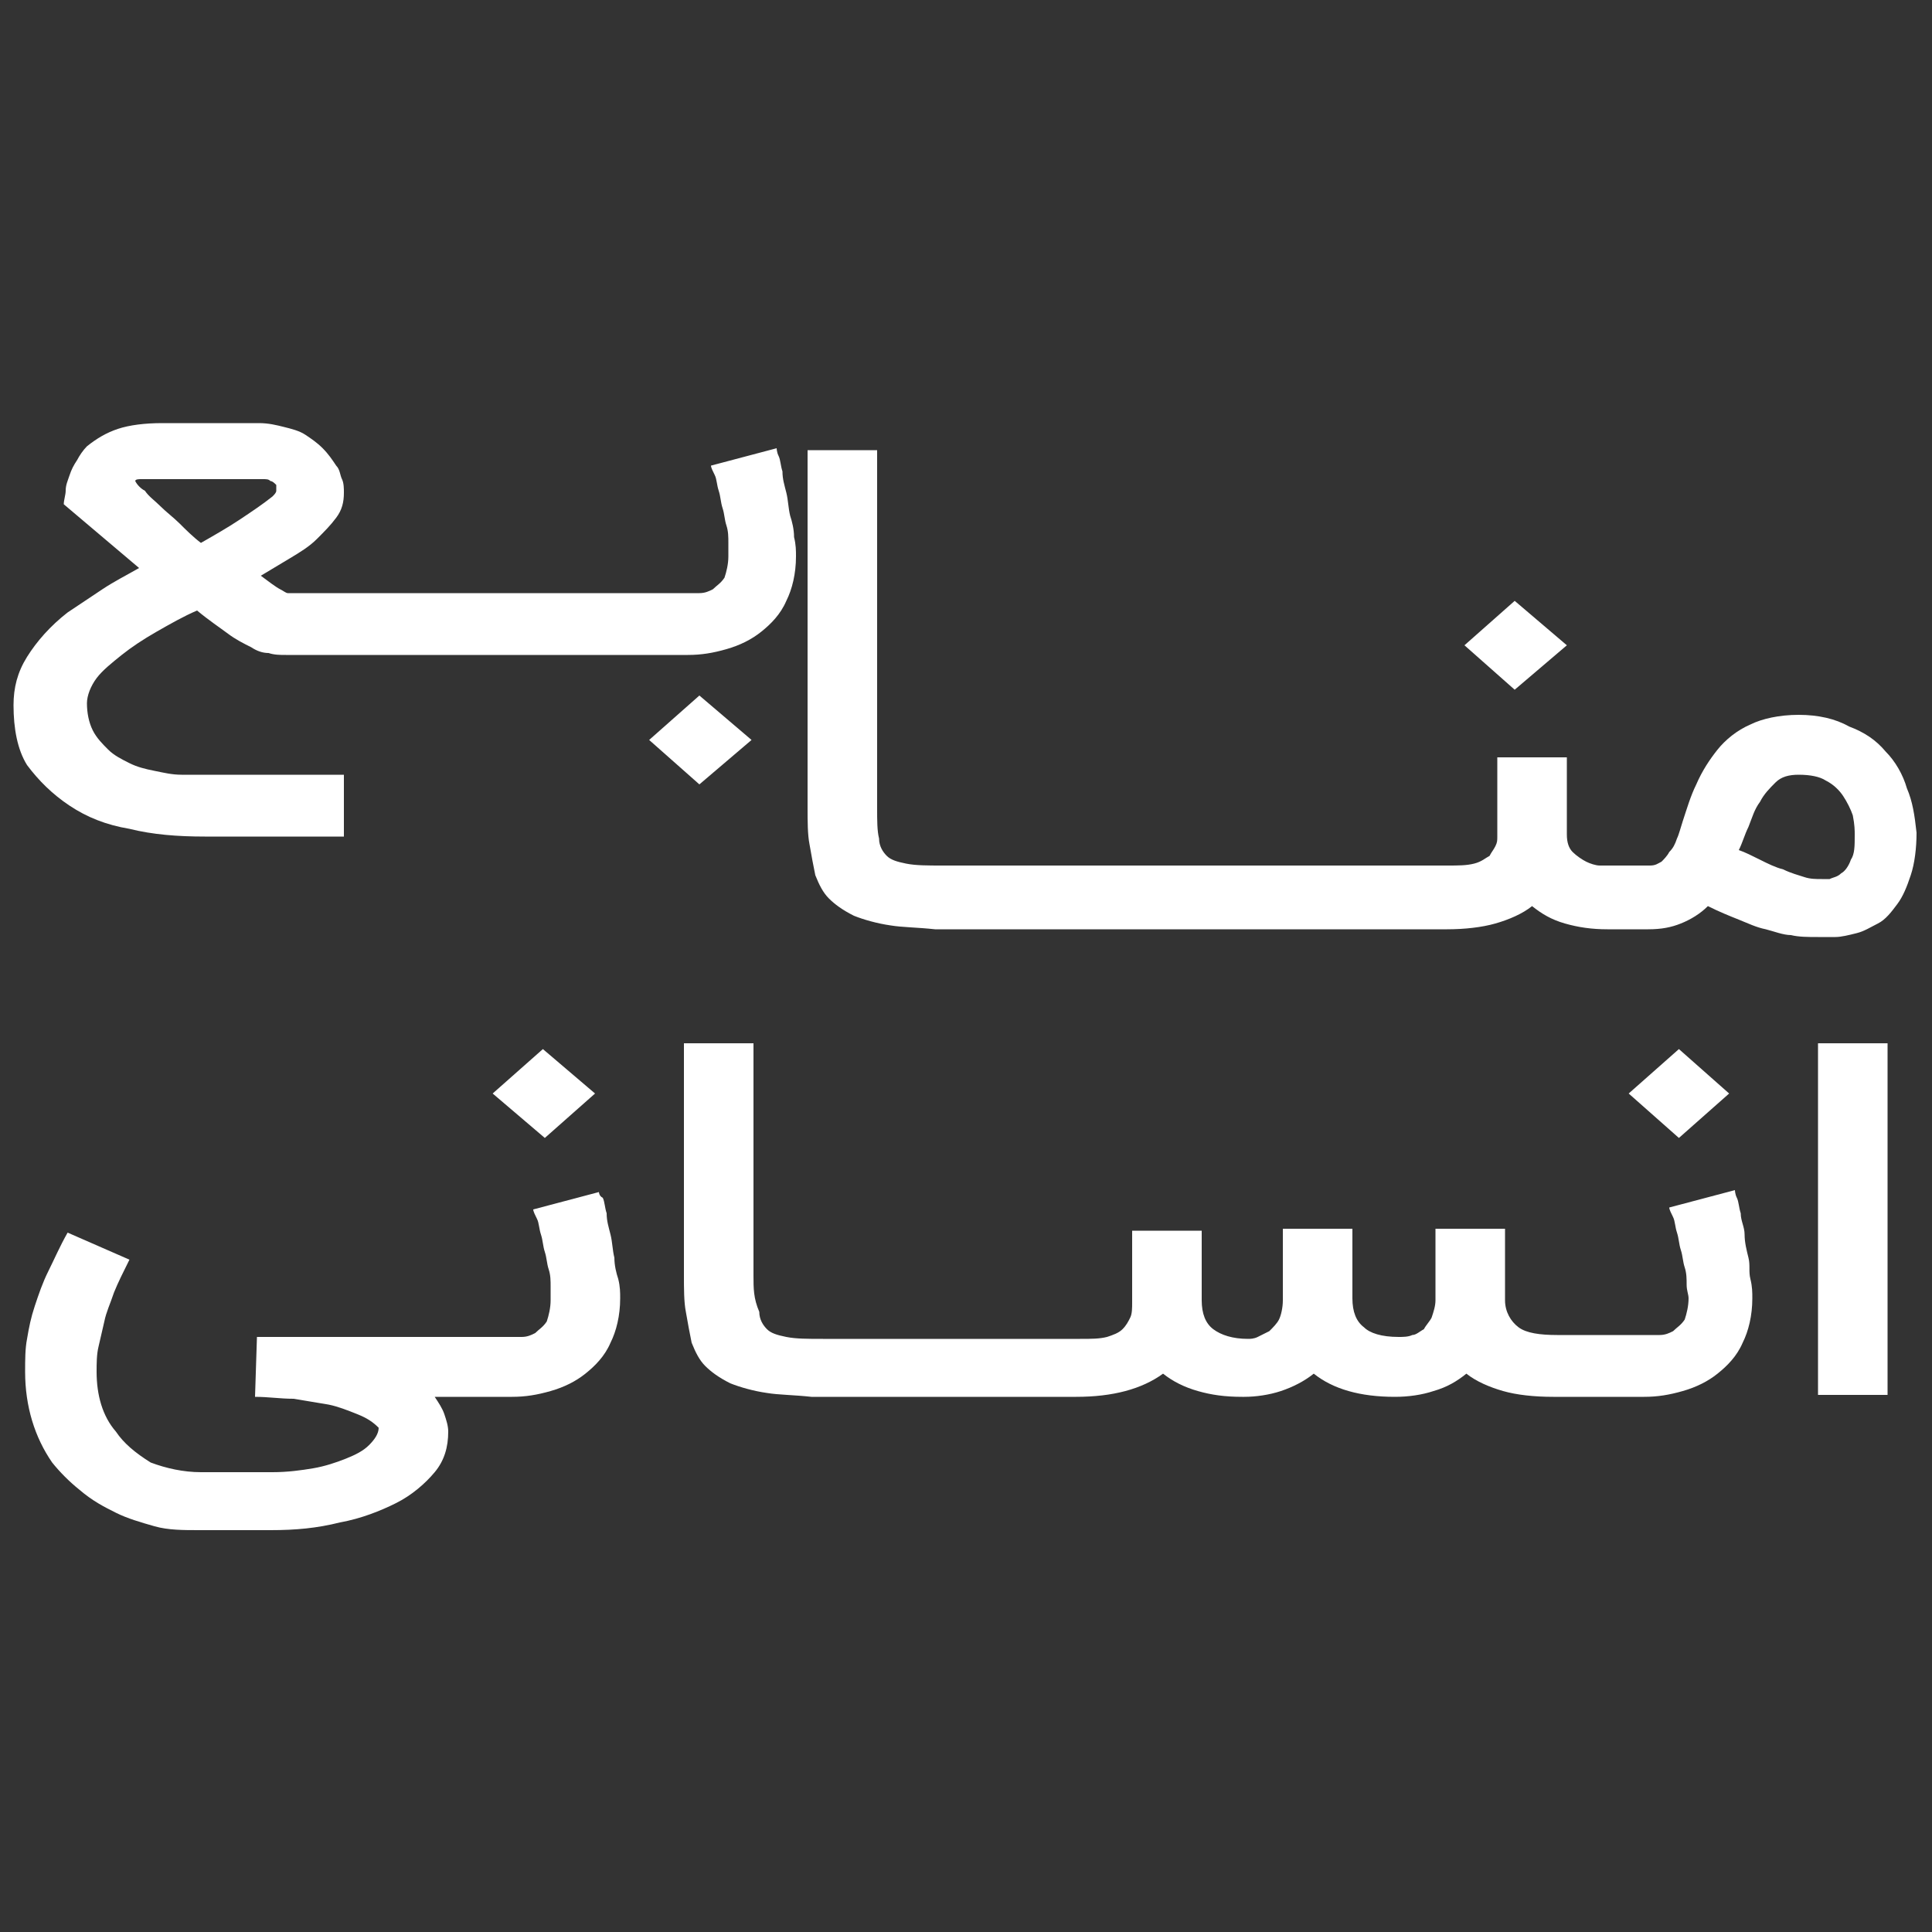 <?xml version="1.0" encoding="utf-8"?>
<!-- Generator: Adobe Illustrator 28.2.0, SVG Export Plug-In . SVG Version: 6.00 Build 0)  -->
<svg version="1.1" id="Layer_1" xmlns="http://www.w3.org/2000/svg" xmlns:xlink="http://www.w3.org/1999/xlink" x="0px" y="0px"
	 viewBox="0 0 100 100" style="enable-background:new 0 0 100 100;" xml:space="preserve">
<rect x="0" y="0" width="100" height="100" fill="#333333" stroke="none"/>
<style type="text/css">
	.st0{fill:#FFFFFF;}
</style>
<g>
	<polygon class="st0" points="81.1,33.4 78.4,31.1 75.8,33.4 78.4,35.7 	"/>
	<path class="st0" d="M98.7,40.8c-0.2-0.7-0.6-1.4-1.1-1.9c-0.5-0.6-1.1-1-1.9-1.3C95,37.2,94.1,37,93.1,37c-1,0-1.9,0.2-2.5,0.5
		c-0.7,0.3-1.3,0.8-1.7,1.3c-0.4,0.5-0.8,1.1-1.1,1.8c-0.3,0.6-0.5,1.3-0.7,1.9c-0.1,0.3-0.2,0.7-0.3,0.9c-0.1,0.3-0.2,0.5-0.4,0.7
		c-0.1,0.2-0.3,0.4-0.4,0.5c-0.2,0.1-0.3,0.2-0.6,0.2h-1.2h-0.6h-0.3c-0.1,0-0.3,0-0.5,0c-0.2,0-0.5-0.1-0.7-0.2
		c-0.2-0.1-0.5-0.3-0.7-0.5c-0.2-0.2-0.3-0.5-0.3-0.9v-4h-3.6v4.1c0,0.2,0,0.3-0.1,0.5c-0.1,0.2-0.2,0.3-0.3,0.5
		c-0.2,0.1-0.4,0.3-0.8,0.4c-0.4,0.1-0.8,0.1-1.4,0.1h-2.3h-0.3h-5.7h-0.1h-5.9h-0.1h-5.9h-0.1h-5.7c-0.8,0-1.4,0-1.9-0.1
		c-0.5-0.1-0.8-0.2-1-0.4c-0.2-0.2-0.4-0.5-0.4-0.9c-0.1-0.4-0.1-0.9-0.1-1.6v-12h0v-6.5h-3.6v6.5h0v12c0,0.7,0,1.4,0.1,1.9
		c0.1,0.6,0.2,1.1,0.3,1.6c0.2,0.5,0.4,0.9,0.7,1.2c0.3,0.3,0.7,0.6,1.3,0.9c0.5,0.2,1.2,0.4,1.9,0.5c0.6,0.1,1.4,0.1,2.3,0.2
		c0,0,0.1,0,0.1,0h6h0.1h5.9h0.1h5.9h0.1h5.7h0.3h2.3c0.9,0,1.8-0.1,2.5-0.3c0.7-0.2,1.4-0.5,1.9-0.9c0.5,0.4,1,0.7,1.7,0.9
		c0.7,0.2,1.4,0.3,2.2,0.3h0.3h0.6h1.2c0.7,0,1.2-0.1,1.7-0.3c0.5-0.2,1-0.5,1.4-0.9c0.6,0.3,1.1,0.5,1.6,0.7
		c0.5,0.2,0.9,0.4,1.4,0.5c0.4,0.1,0.9,0.3,1.3,0.3c0.4,0.1,0.9,0.1,1.4,0.1c0.2,0,0.5,0,0.9,0c0.3,0,0.7-0.1,1.1-0.2
		c0.4-0.1,0.7-0.3,1.1-0.5c0.4-0.2,0.7-0.6,1-1c0.3-0.4,0.5-0.9,0.7-1.5c0.2-0.6,0.3-1.4,0.3-2.2C99.1,42.2,99,41.5,98.7,40.8z
		 M95.8,44.5c-0.1,0.3-0.3,0.6-0.5,0.7c-0.2,0.2-0.4,0.2-0.6,0.3c-0.2,0-0.3,0-0.4,0c-0.3,0-0.6,0-0.9-0.1c-0.3-0.1-0.7-0.2-1.1-0.4
		c-0.4-0.1-0.8-0.3-1.2-0.5c-0.4-0.2-0.8-0.4-1.1-0.5c0.2-0.4,0.3-0.8,0.5-1.2c0.2-0.5,0.3-0.9,0.6-1.3c0.2-0.4,0.5-0.7,0.8-1
		c0.3-0.3,0.7-0.4,1.2-0.4c0.6,0,1.1,0.1,1.4,0.3c0.4,0.2,0.7,0.5,0.9,0.8c0.2,0.3,0.4,0.7,0.5,1C96,42.7,96,43,96,43.2
		C96,43.8,96,44.2,95.8,44.5z"/>
	<path class="st0" d="M31.8,65.1c-0.1-0.4-0.1-0.8-0.2-1.2c-0.1-0.4-0.2-0.7-0.2-1.1c-0.1-0.3-0.1-0.6-0.2-0.8
		C31,61.9,31,61.7,31,61.7l-3.4,0.9c0,0.1,0.1,0.3,0.2,0.5c0.1,0.2,0.1,0.5,0.2,0.8c0.1,0.3,0.1,0.6,0.2,0.9
		c0.1,0.3,0.1,0.6,0.2,0.9c0.1,0.3,0.1,0.6,0.1,0.9c0,0.3,0,0.5,0,0.7c0,0.4-0.1,0.8-0.2,1.1c-0.2,0.3-0.4,0.4-0.6,0.6
		c-0.2,0.1-0.4,0.2-0.7,0.2c-0.2,0-0.4,0-0.5,0h-0.2h-3.8h-9.2l-0.1,3.1c0.7,0,1.3,0.1,2,0.1c0.6,0.1,1.2,0.2,1.8,0.3
		c0.5,0.1,1,0.3,1.5,0.5s0.8,0.4,1.1,0.7c0,0.3-0.2,0.6-0.5,0.9c-0.3,0.3-0.7,0.5-1.2,0.7c-0.5,0.2-1.1,0.4-1.7,0.5
		c-0.6,0.1-1.3,0.2-2.1,0.2h-3.7c-0.9,0-1.8-0.2-2.6-0.5C7,75.2,6.4,74.7,6,74.1C5.3,73.3,5,72.2,5,71c0-0.4,0-0.9,0.1-1.3
		c0.1-0.4,0.2-0.9,0.3-1.3c0.1-0.5,0.3-0.9,0.5-1.5c0.2-0.5,0.5-1.1,0.8-1.7l-3.2-1.4c-0.4,0.7-0.7,1.4-1,2
		c-0.3,0.6-0.5,1.2-0.7,1.8c-0.2,0.6-0.3,1.1-0.4,1.7c-0.1,0.5-0.1,1.1-0.1,1.7c0,1.8,0.5,3.4,1.4,4.7c0.4,0.5,0.9,1,1.4,1.4
		C4.8,77.7,5.4,78,6,78.3c0.6,0.3,1.3,0.5,2,0.7c0.7,0.2,1.5,0.2,2.3,0.2H14c1.3,0,2.4-0.1,3.6-0.4c1.1-0.2,2.1-0.6,2.9-1
		c0.8-0.4,1.5-1,2-1.6c0.5-0.6,0.7-1.3,0.7-2.1c0-0.3-0.1-0.6-0.2-0.9c-0.1-0.3-0.3-0.6-0.5-0.9h0.1h3.8h0.1c0.7,0,1.3-0.1,2-0.3
		c0.7-0.2,1.3-0.5,1.8-0.9c0.5-0.4,1-0.9,1.3-1.6c0.3-0.6,0.5-1.4,0.5-2.3c0-0.3,0-0.6-0.1-1C31.9,65.9,31.8,65.5,31.8,65.1z"/>
	<polygon class="st0" points="28.2,58.9 30.8,56.6 28.1,54.3 25.5,56.6 	"/>
	<path class="st0" d="M90.5,65.1c-0.1-0.4-0.2-0.8-0.2-1.2s-0.2-0.7-0.2-1.1c-0.1-0.3-0.1-0.6-0.2-0.8c-0.1-0.2-0.1-0.4-0.1-0.4
		l-3.4,0.9c0,0.1,0.1,0.3,0.2,0.5c0.1,0.2,0.1,0.5,0.2,0.8c0.1,0.3,0.1,0.6,0.2,0.9c0.1,0.3,0.1,0.6,0.2,0.9
		c0.1,0.3,0.1,0.6,0.1,0.9c0,0.3,0.1,0.5,0.1,0.7c0,0.4-0.1,0.8-0.2,1.1c-0.2,0.3-0.4,0.4-0.6,0.6c-0.2,0.1-0.4,0.2-0.7,0.2
		c-0.2,0-0.4,0-0.5,0h-3.4h-0.6h-0.8c-0.9,0-1.6-0.1-2-0.4c-0.4-0.3-0.7-0.8-0.7-1.4v-3.7h-3.6v3.7c0,0.3-0.1,0.6-0.2,0.9
		c-0.1,0.2-0.3,0.4-0.4,0.6c-0.2,0.1-0.4,0.3-0.6,0.3c-0.2,0.1-0.5,0.1-0.7,0.1c-0.9,0-1.5-0.2-1.8-0.5c-0.4-0.3-0.6-0.8-0.6-1.5
		v-3.6h-3.6v3.7c0,0.4-0.1,0.8-0.2,1c-0.1,0.2-0.3,0.4-0.5,0.6c-0.2,0.1-0.4,0.2-0.6,0.3s-0.4,0.1-0.5,0.1c-0.8,0-1.4-0.2-1.8-0.5
		c-0.4-0.3-0.6-0.8-0.6-1.5v-3.6h-3.6v3.7c0,0.3,0,0.6-0.1,0.8c-0.1,0.2-0.2,0.4-0.4,0.6c-0.2,0.2-0.5,0.3-0.8,0.4
		c-0.4,0.1-0.8,0.1-1.4,0.1h-1.5h-0.3h-5.7h-0.1h-5.7c-0.8,0-1.4,0-1.9-0.1c-0.5-0.1-0.8-0.2-1-0.4c-0.2-0.2-0.4-0.5-0.4-0.9
		C39,67.2,39,66.7,39,66V54h-3.6v12c0,0.7,0,1.4,0.1,1.9c0.1,0.6,0.2,1.1,0.3,1.6c0.2,0.5,0.4,0.9,0.7,1.2c0.3,0.3,0.7,0.6,1.3,0.9
		c0.5,0.2,1.2,0.4,1.9,0.5c0.6,0.1,1.4,0.1,2.3,0.2c0,0,0.1,0,0.1,0h6h0.1h5.7h0.3h1.5c1.9,0,3.4-0.4,4.5-1.2
		c0.5,0.4,1.1,0.7,1.8,0.9c0.7,0.2,1.4,0.3,2.3,0.3h0.1c0.6,0,1.3-0.1,1.9-0.3c0.6-0.2,1.2-0.5,1.7-0.9c0.5,0.4,1.1,0.7,1.8,0.9
		c0.7,0.2,1.5,0.3,2.4,0.3c0.7,0,1.4-0.1,2-0.3c0.7-0.2,1.2-0.5,1.7-0.9c0.5,0.4,1.2,0.7,1.9,0.9c0.7,0.2,1.6,0.3,2.6,0.3h0.8h0.6
		h3.3c0.7,0,1.3-0.1,2-0.3c0.7-0.2,1.3-0.5,1.8-0.9c0.5-0.4,1-0.9,1.3-1.6c0.3-0.6,0.5-1.4,0.5-2.3c0-0.3,0-0.6-0.1-1
		S90.6,65.5,90.5,65.1z"/>
	<polygon class="st0" points="89.5,56.6 86.9,54.3 84.3,56.6 86.9,58.9 	"/>
	<rect x="94.1" y="54" class="st0" width="3.6" height="18.2"/>
	<path class="st0" d="M3.6,41.7c0.9,0.6,1.9,1,3.1,1.2c1.2,0.3,2.5,0.4,3.9,0.4h7.2v-3.2h-7.2c-0.4,0-0.8,0-1.2,0
		c-0.5,0-0.9-0.1-1.4-0.2c-0.5-0.1-0.9-0.2-1.3-0.4c-0.4-0.2-0.8-0.4-1.1-0.7c-0.3-0.3-0.6-0.6-0.8-1c-0.2-0.4-0.3-0.9-0.3-1.4
		c0-0.4,0.2-0.9,0.5-1.3c0.3-0.4,0.8-0.8,1.3-1.2c0.5-0.4,1.1-0.8,1.8-1.2c0.7-0.4,1.4-0.8,2.1-1.1c0.6,0.5,1.2,0.9,1.6,1.2
		c0.4,0.3,0.8,0.5,1.2,0.7c0.3,0.2,0.6,0.3,0.9,0.3c0.3,0.1,0.6,0.1,0.9,0.1h5.2h0.3h5.7h0.1h5.7h0.3h3.5c0.7,0,1.3-0.1,2-0.3
		c0.7-0.2,1.3-0.5,1.8-0.9c0.5-0.4,1-0.9,1.3-1.6c0.3-0.6,0.5-1.4,0.5-2.3c0-0.3,0-0.6-0.1-1c0-0.4-0.1-0.8-0.2-1.1
		c-0.1-0.4-0.1-0.8-0.2-1.2c-0.1-0.4-0.2-0.7-0.2-1.1c-0.1-0.3-0.1-0.6-0.2-0.8c-0.1-0.2-0.1-0.4-0.1-0.4l-3.4,0.9
		c0,0.1,0.1,0.3,0.2,0.5c0.1,0.2,0.1,0.5,0.2,0.8c0.1,0.3,0.1,0.6,0.2,0.9c0.1,0.3,0.1,0.6,0.2,0.9c0.1,0.3,0.1,0.6,0.1,0.9
		c0,0.3,0,0.5,0,0.7c0,0.4-0.1,0.8-0.2,1.1c-0.2,0.3-0.4,0.4-0.6,0.6c-0.2,0.1-0.4,0.2-0.7,0.2c-0.2,0-0.4,0-0.5,0h-3.6h-0.3h-5.7
		h-0.1h-5.7h-0.3h-5.1c-0.1,0-0.2-0.1-0.4-0.2c-0.2-0.1-0.6-0.4-1-0.7c0.5-0.3,1-0.6,1.5-0.9c0.5-0.3,1-0.6,1.4-1
		c0.4-0.4,0.7-0.7,1-1.1c0.3-0.4,0.4-0.8,0.4-1.3c0-0.2,0-0.5-0.1-0.7c-0.1-0.2-0.1-0.5-0.3-0.7c-0.2-0.3-0.4-0.6-0.7-0.9
		c-0.3-0.3-0.6-0.5-0.9-0.7c-0.3-0.2-0.7-0.3-1.1-0.4c-0.4-0.1-0.8-0.2-1.3-0.2H8.4c-0.9,0-1.7,0.1-2.3,0.3
		c-0.6,0.2-1.1,0.5-1.6,0.9c-0.2,0.2-0.4,0.5-0.5,0.7c-0.2,0.3-0.3,0.5-0.4,0.8c-0.1,0.3-0.2,0.5-0.2,0.8c0,0.2-0.1,0.5-0.1,0.7
		l3.9,3.3c-0.7,0.4-1.3,0.7-1.9,1.1c-0.6,0.4-1.2,0.8-1.8,1.2c-0.9,0.7-1.6,1.5-2.1,2.3c-0.5,0.8-0.7,1.6-0.7,2.5
		c0,1.2,0.2,2.3,0.7,3.1C2,40.4,2.7,41.1,3.6,41.7z M7,24.9c0-0.1,0.2-0.1,0.3-0.1c0.2,0,0.5,0,0.8,0h5.5c0.2,0,0.3,0,0.4,0.1
		c0.1,0,0.2,0.1,0.3,0.2c0,0,0,0.1,0,0.1c0,0,0,0.1,0,0.2c0,0.1-0.1,0.2-0.2,0.3c-0.5,0.4-1.1,0.8-1.7,1.2c-0.6,0.4-1.3,0.8-2,1.2
		c-0.4-0.3-0.8-0.7-1.1-1c-0.3-0.3-0.7-0.6-1-0.9c-0.3-0.3-0.6-0.5-0.8-0.8C7.3,25.3,7.1,25.1,7,24.9z"/>
	<polygon class="st0" points="38.9,38.3 36.2,36 33.6,38.3 36.2,40.6 	"/>
</g>
</svg>
